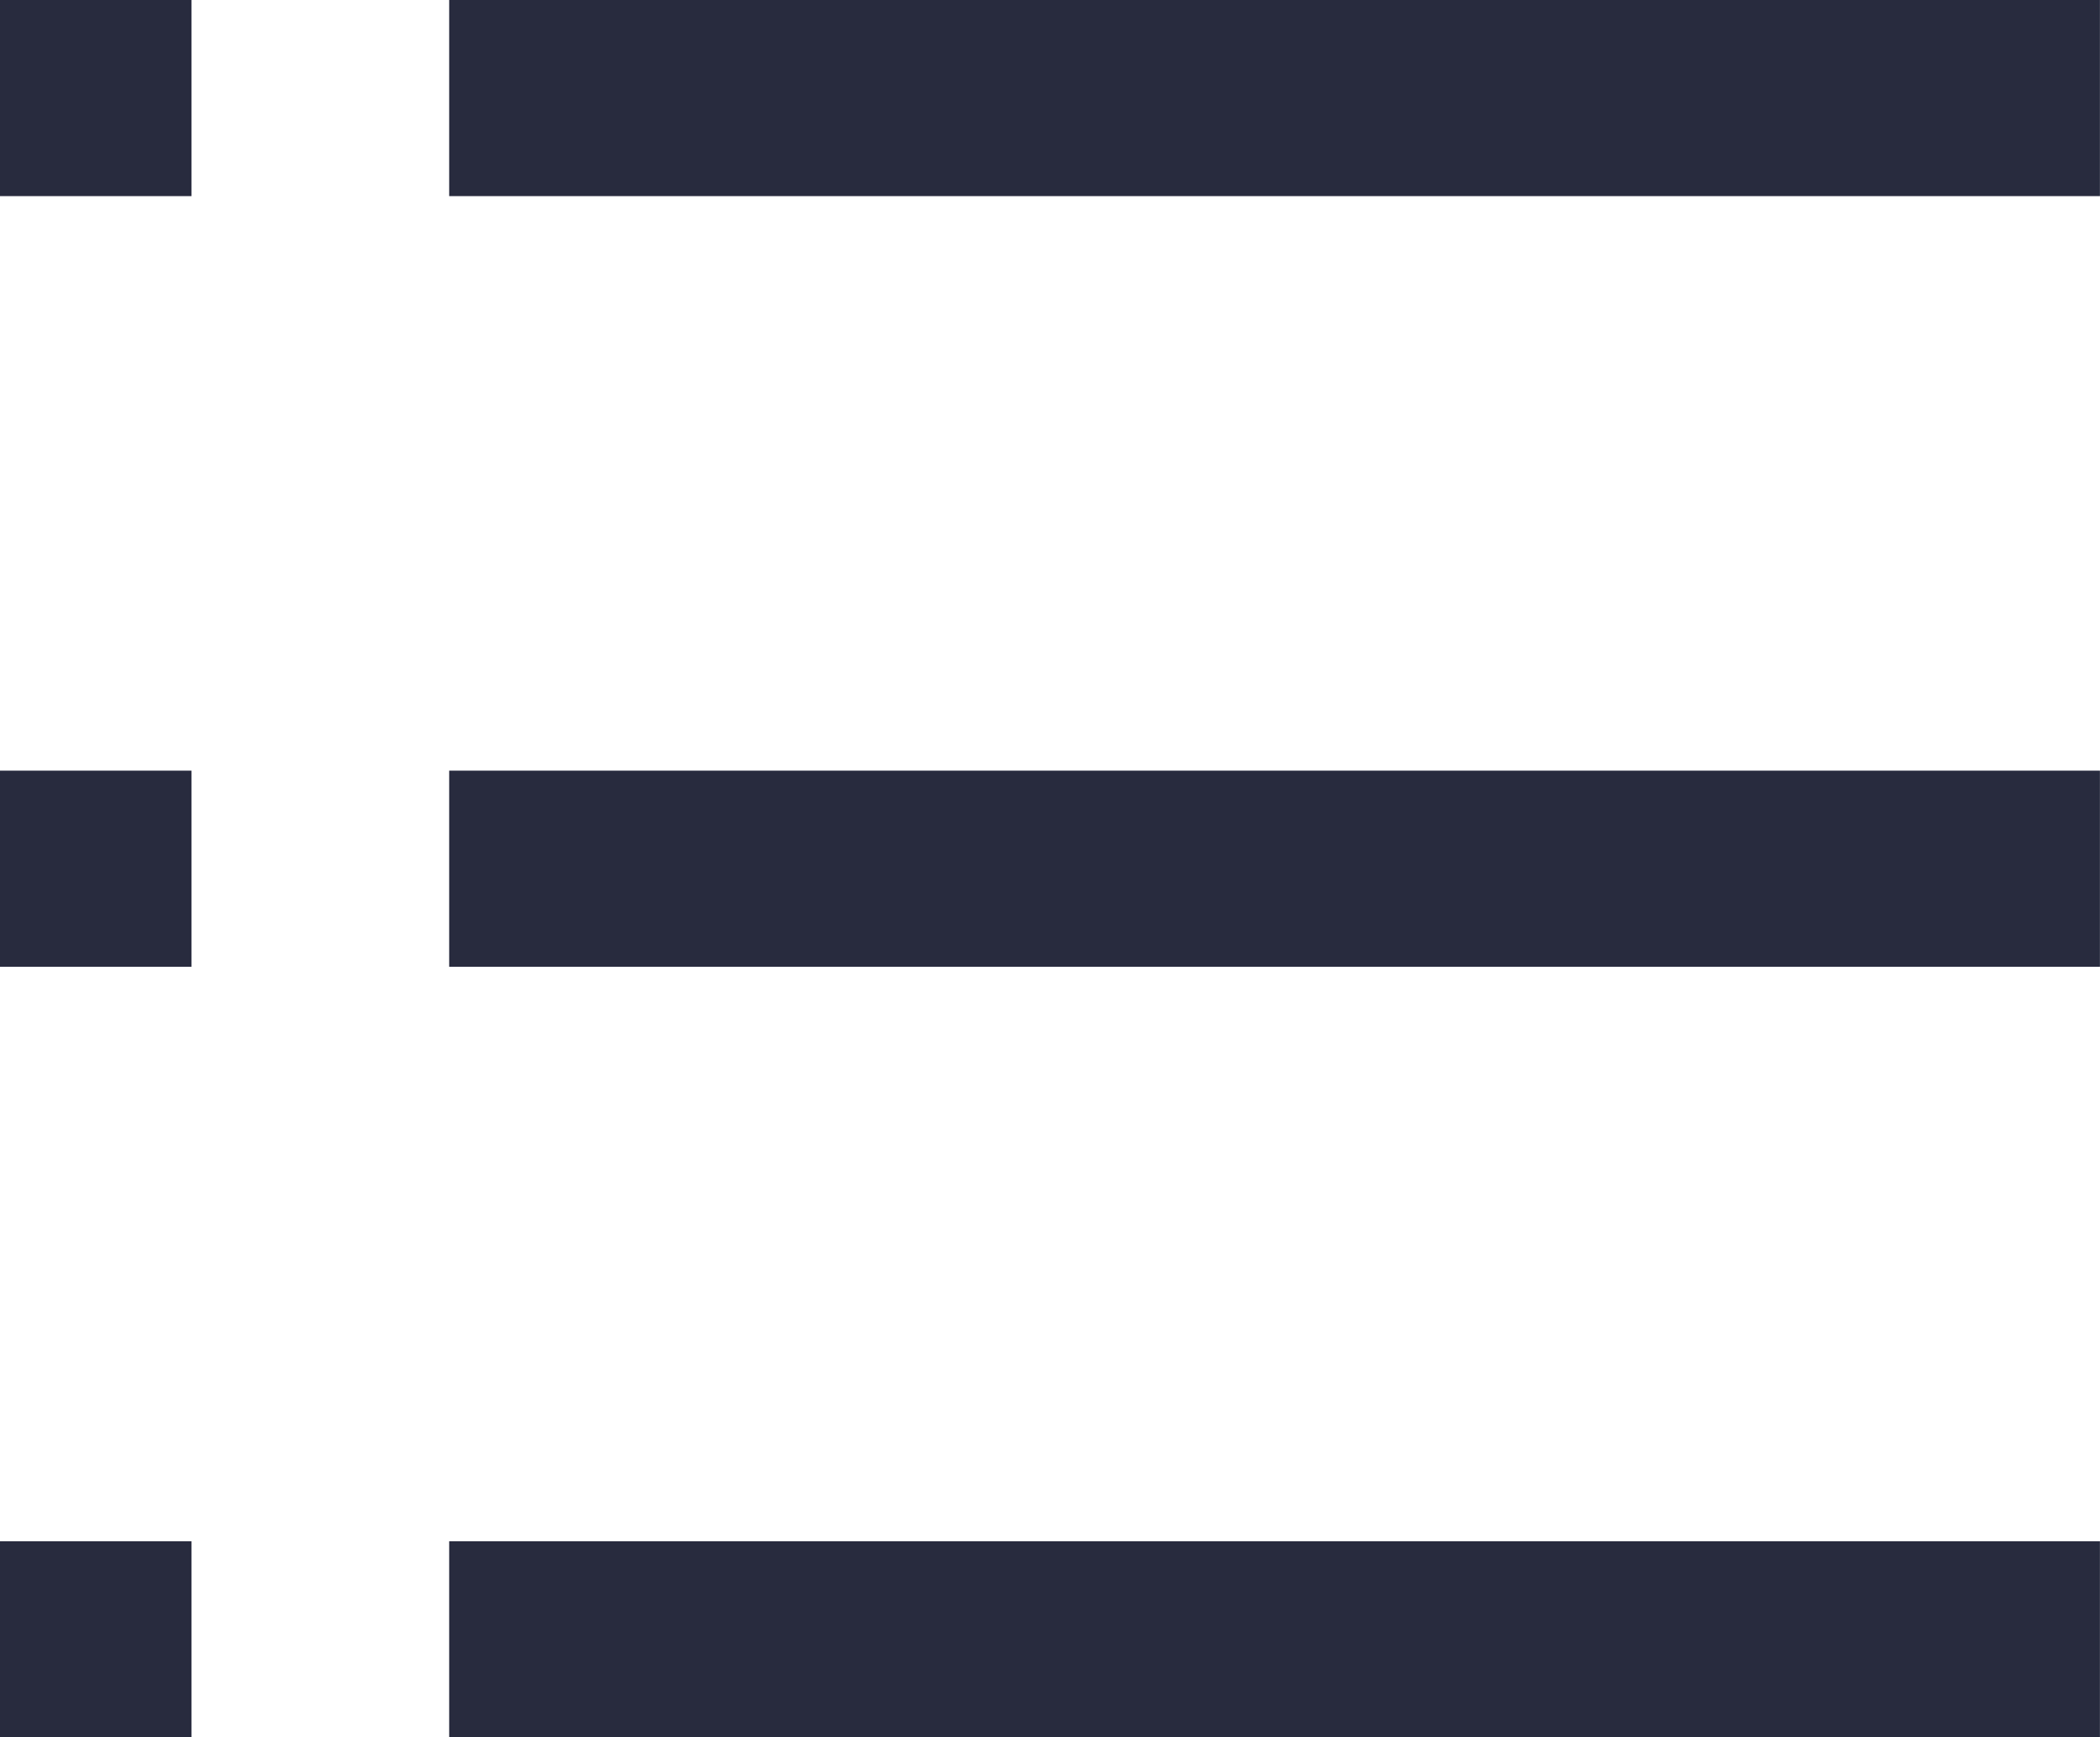 <svg xmlns="http://www.w3.org/2000/svg" width="89.941" height="74.414" viewBox="0 0 89.941 74.414">
  <path id="パス_111" data-name="パス 111" d="M-45.02-80.957h8.2v8.4h-8.2Zm19.238,0h70.7v8.4h-70.7ZM-45.02-47.949h8.2v8.4h-8.2Zm19.238,0h70.7v8.4h-70.7ZM-45.02-14.941h8.2v8.4h-8.2Zm19.238,0h70.7v8.4h-70.7Z" transform="translate(45.02 80.957)" fill="#282b3e"/>
</svg>
